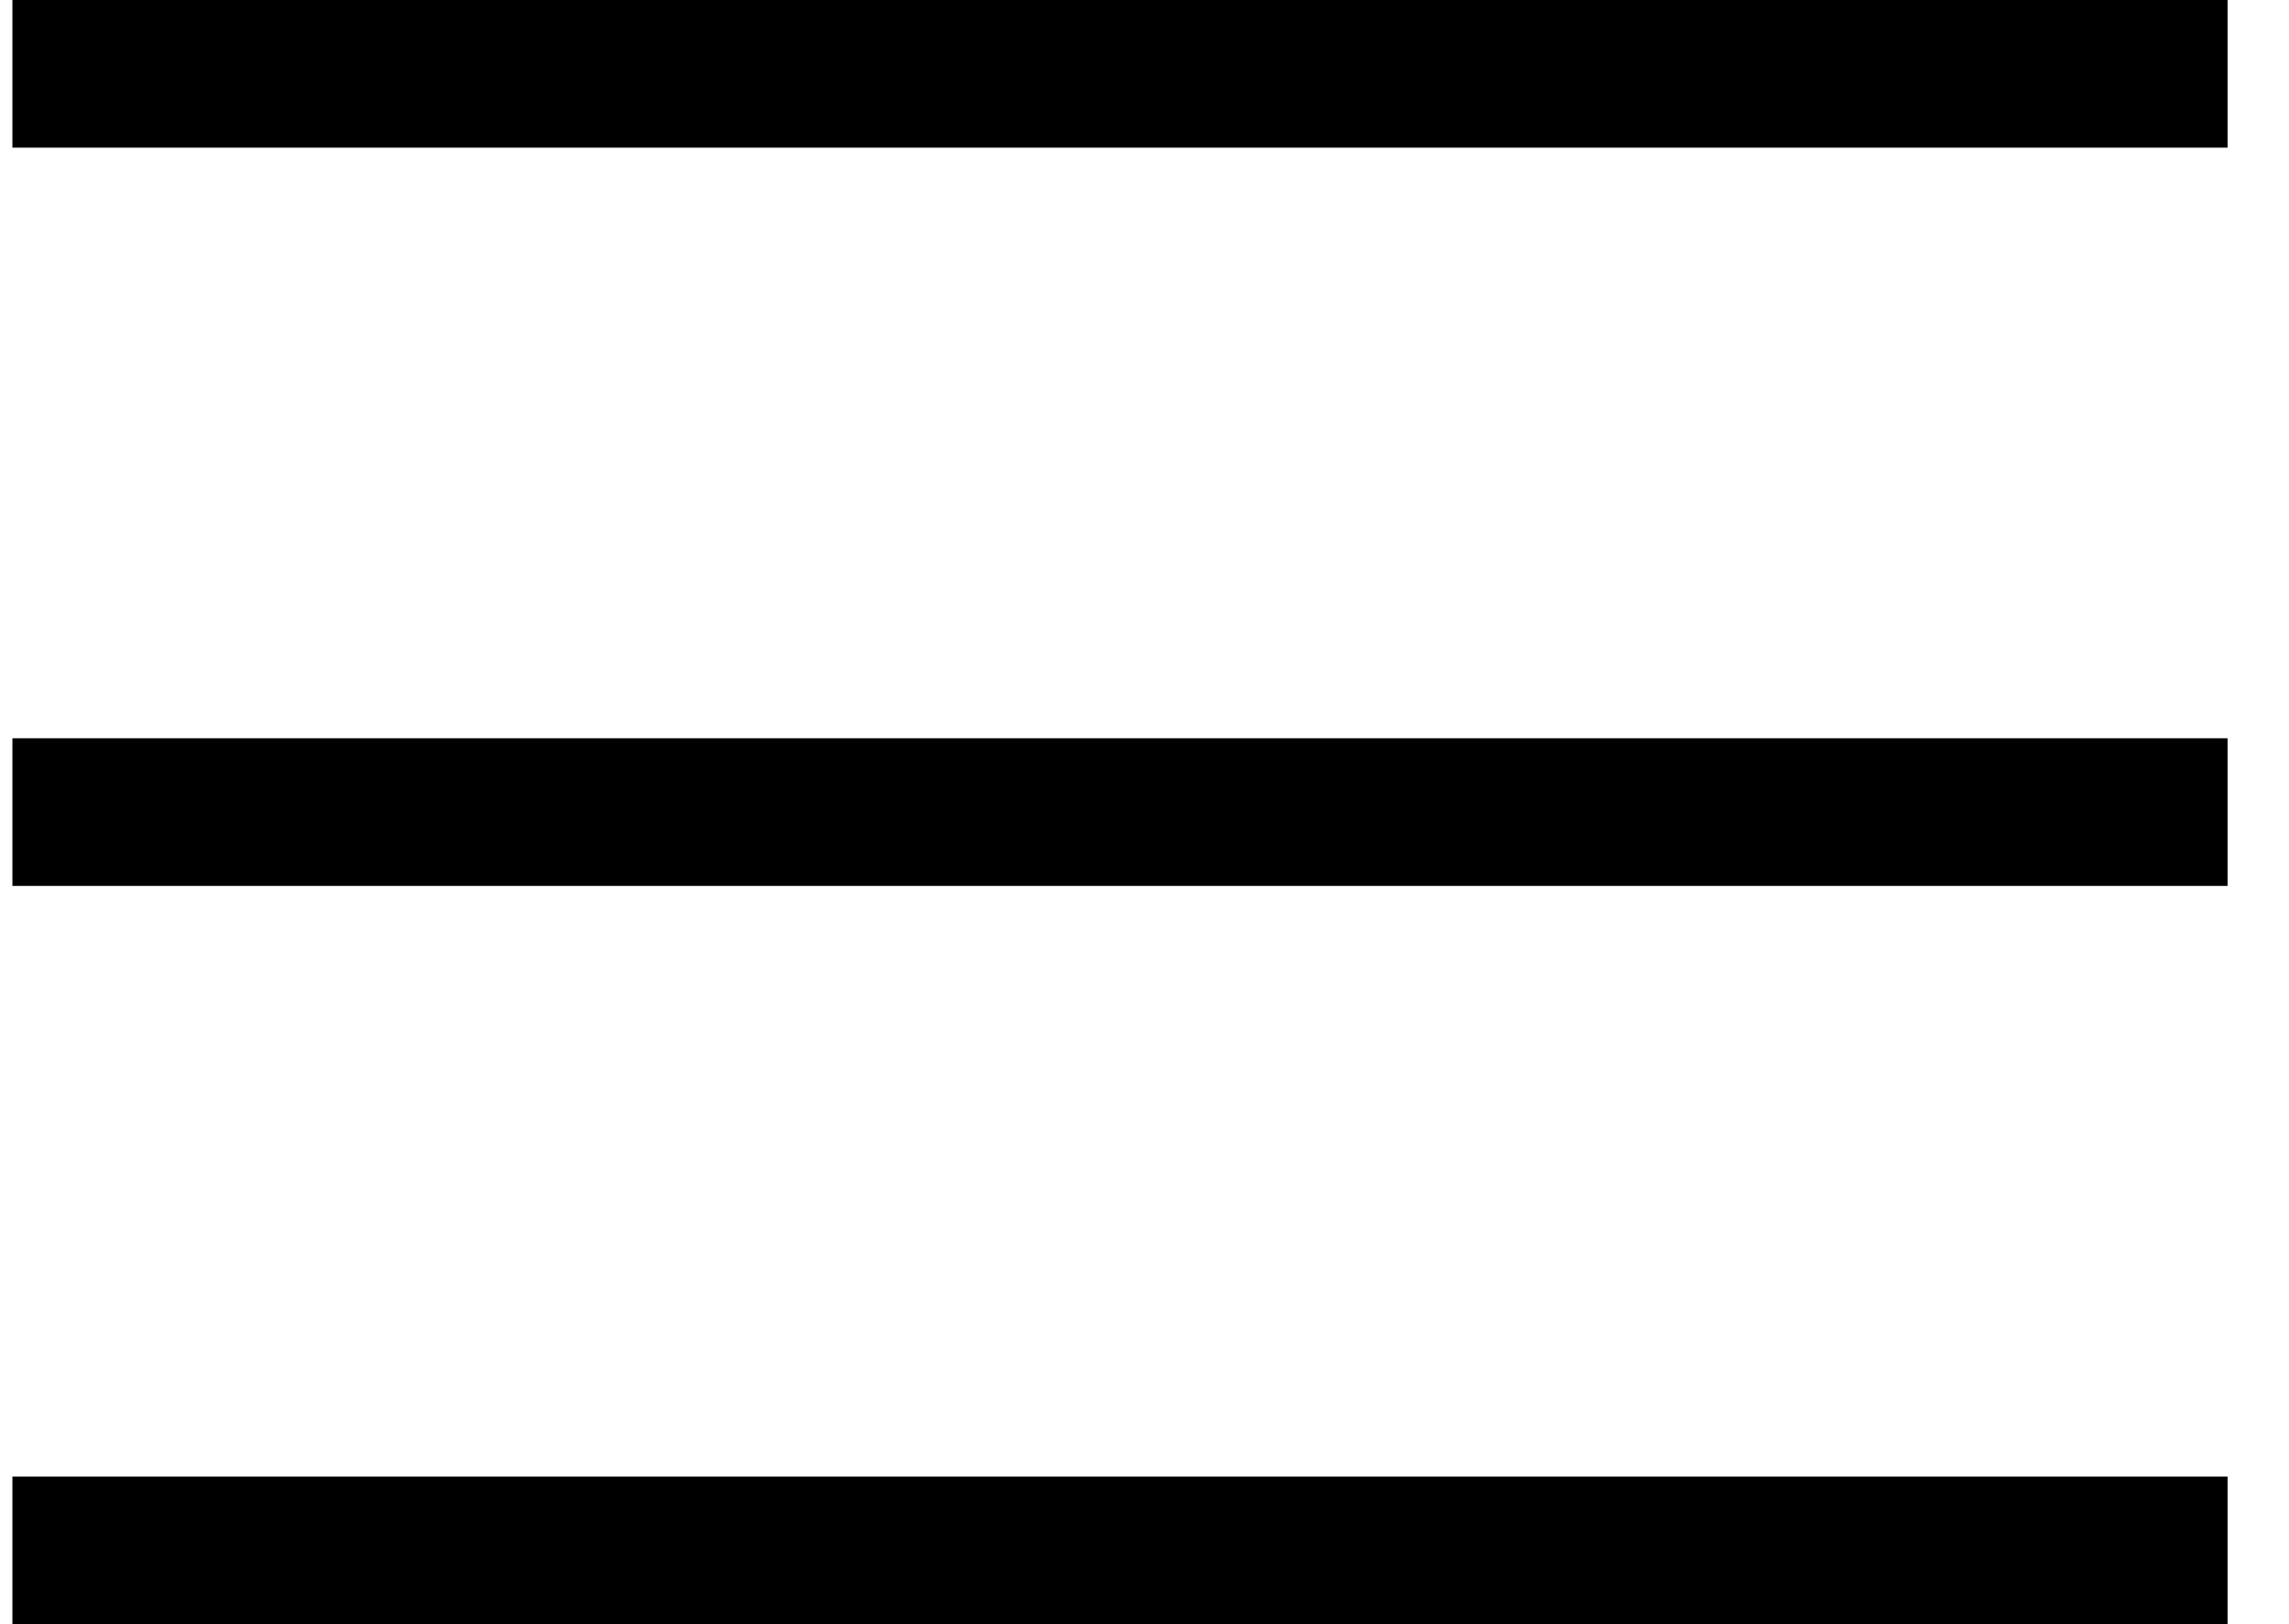 <svg width="31" height="22" viewBox="0 0 31 22" fill="none" xmlns="http://www.w3.org/2000/svg">
<path fill-rule="evenodd" clip-rule="evenodd" d="M0.168 0H30.168V2H0.168V0Z" fill="black"/>
<path fill-rule="evenodd" clip-rule="evenodd" d="M0.168 10H30.168V12H0.168V10Z" fill="black"/>
<path fill-rule="evenodd" clip-rule="evenodd" d="M0.168 20H30.168V22H0.168V20Z" fill="black"/>
</svg>
